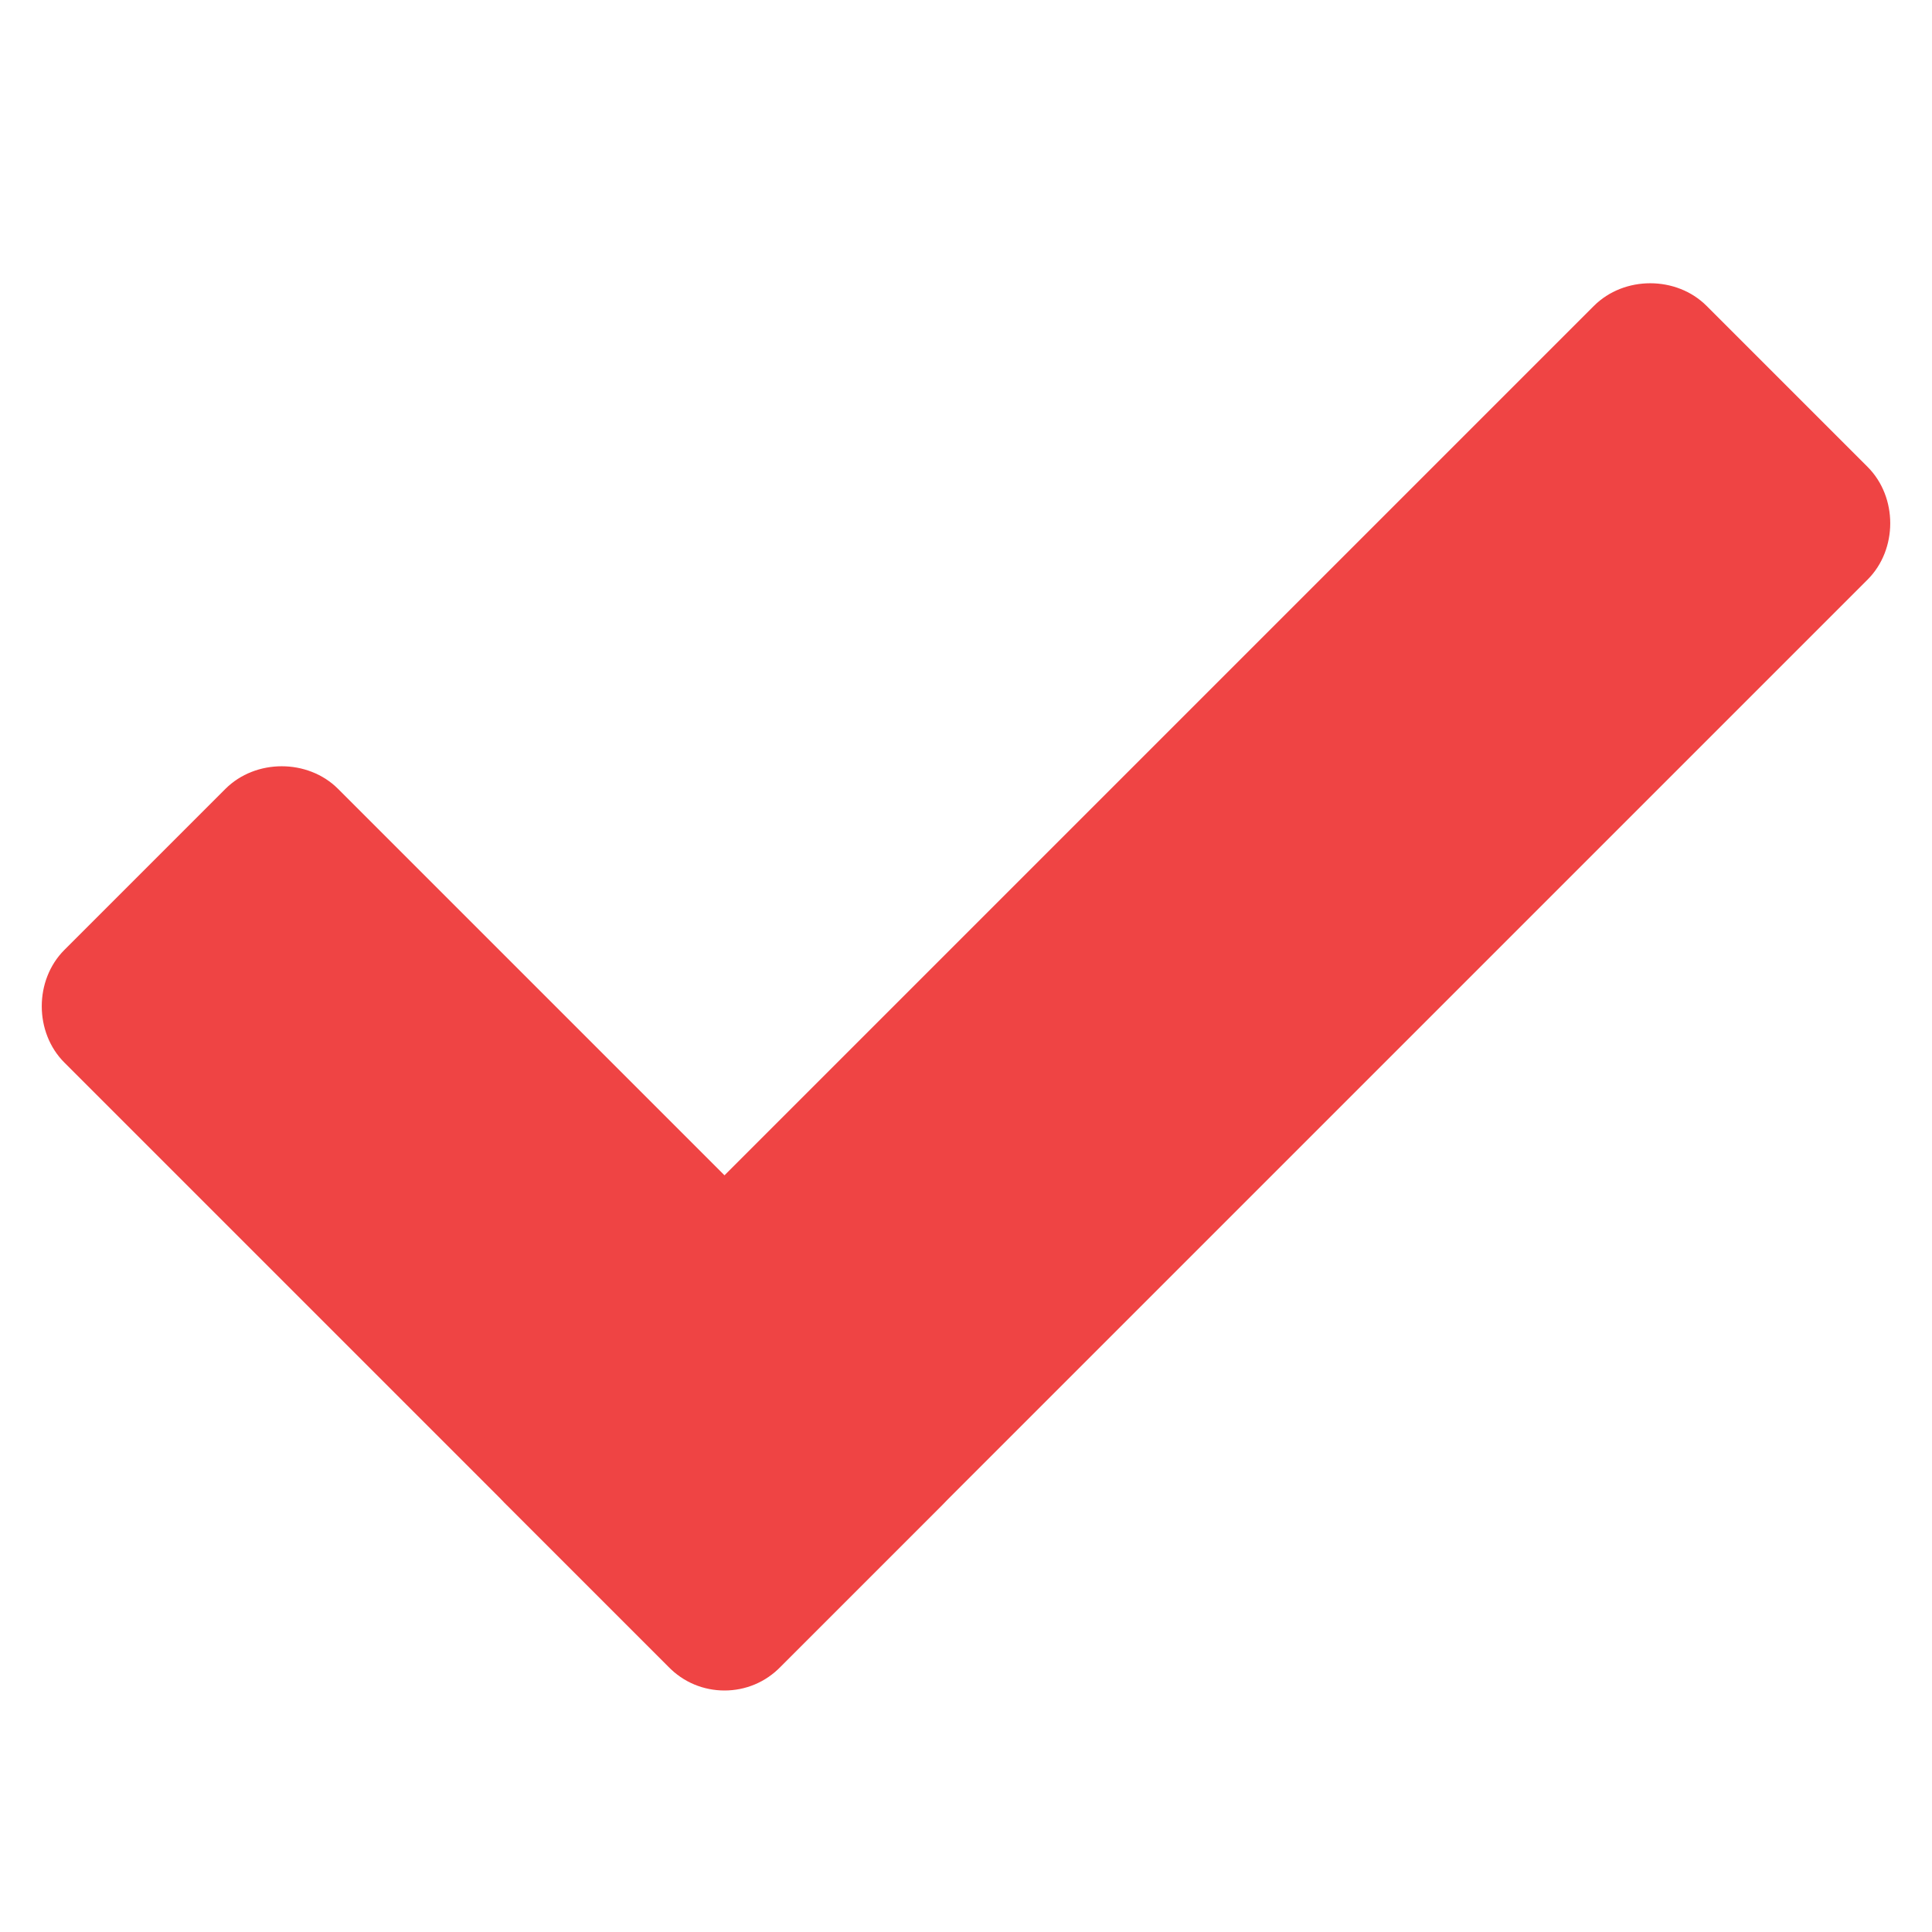 <?xml version="1.0" encoding="utf-8"?>
<!-- Generator: Adobe Illustrator 29.0.1, SVG Export Plug-In . SVG Version: 9.03 Build 54978)  -->
<svg version="1.1" id="レイヤー_1" xmlns="http://www.w3.org/2000/svg" xmlns:xlink="http://www.w3.org/1999/xlink" x="0px"
	 y="0px" viewBox="0 0 96 96" style="enable-background:new 0 0 96 96;" xml:space="preserve">
<style type="text/css">
	.st0{fill:#EF4444;}
</style>
<path class="st0" d="M33.2,82.8l-30-30c-1.5-1.5-1.5-4.1,0-5.6l8-8c1.5-1.5,4.1-1.5,5.6,0l30,30c1.5,1.5,1.5,4.1,0,5.6l-8,8
	C37.3,84.4,34.7,84.4,33.2,82.8z"/>
<path class="st0" d="M25.2,69.2l54-54c1.5-1.5,4.1-1.5,5.6,0l8,8c1.5,1.5,1.5,4.1,0,5.6l-54,54c-1.5,1.5-4.1,1.5-5.6,0l-8-8
	C23.6,73.3,23.6,70.7,25.2,69.2z"/>
</svg>
